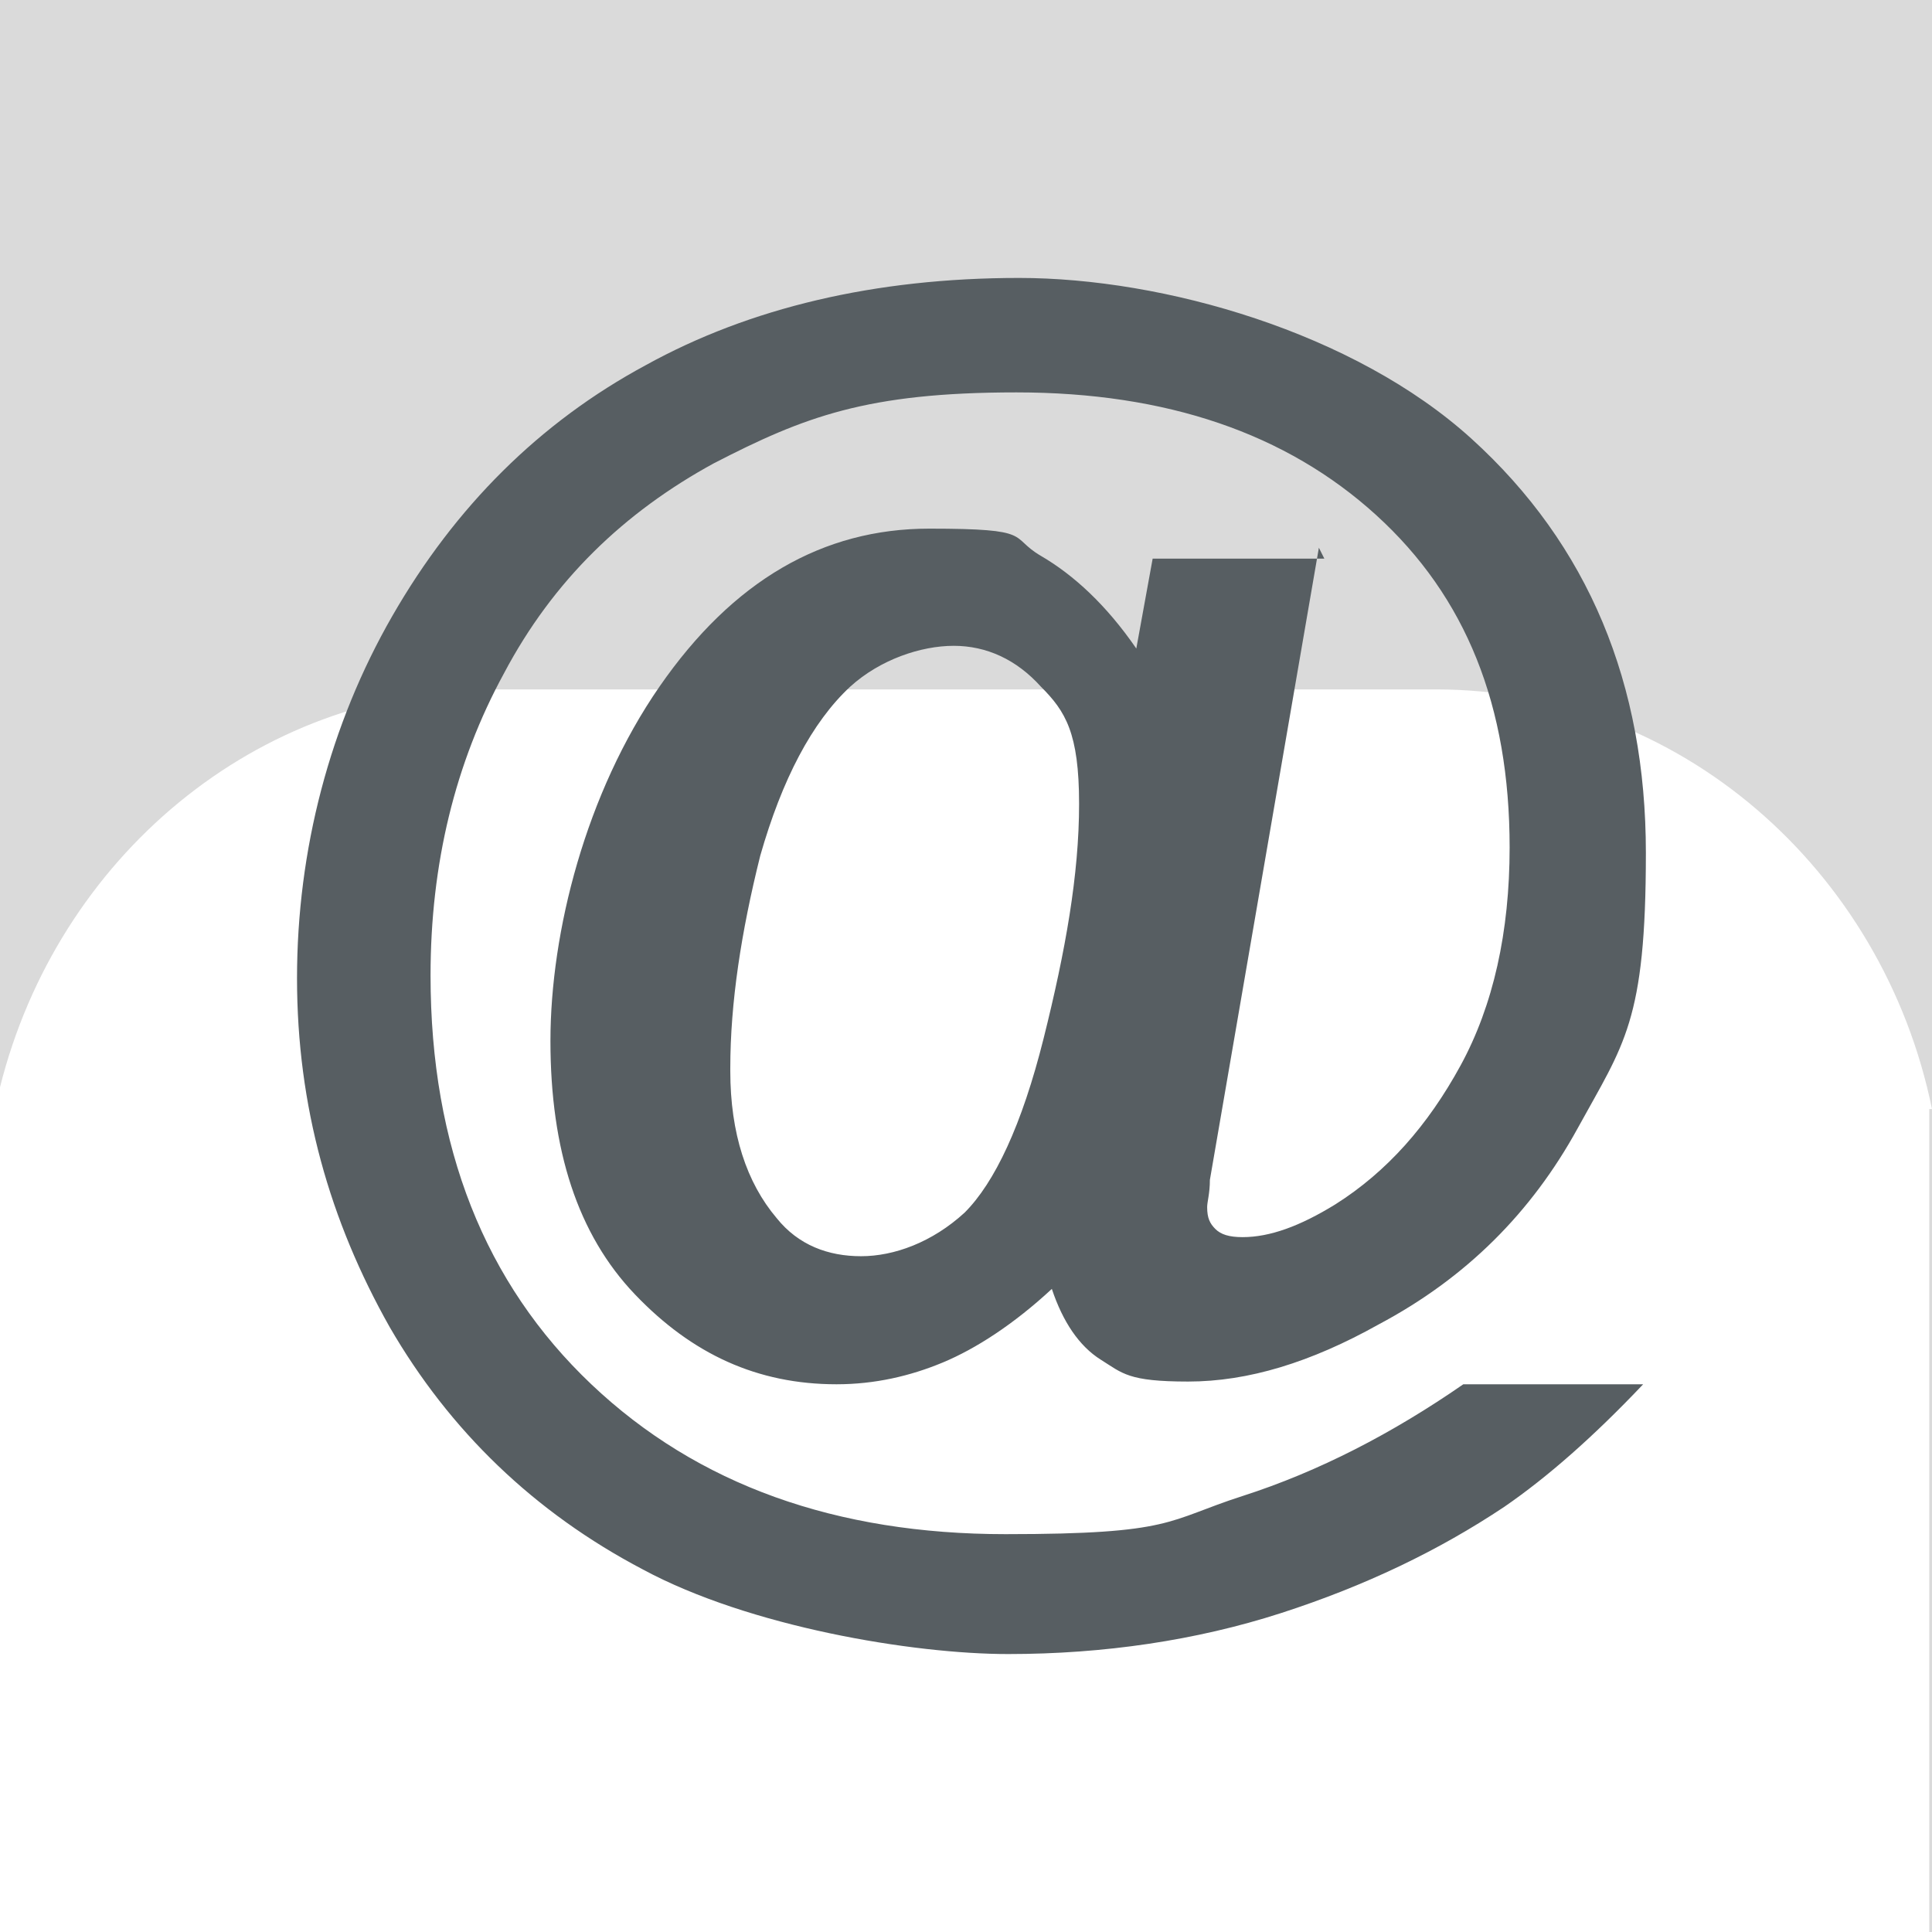 <?xml version="1.0" encoding="UTF-8"?>
<svg id="Calque_1" xmlns="http://www.w3.org/2000/svg" version="1.1" viewBox="0 0 70.9 70.9">
  <!-- Generator: Adobe Illustrator 29.2.1, SVG Export Plug-In . SVG Version: 2.1.0 Build 116)  -->
  <defs>
    <style>
      .st0 {
        fill: #dadada;
      }

      .st1 {
        fill: #fff;
      }

      .st2 {
        fill: #575e62;
      }
    </style>
  </defs>
  <rect class="st0" width="70.9" height="70.9"/>
  <path class="st1" d="M70.9,40.7c-1.8-8.8-9.3-15.4-18.2-15.4H18C9.4,25.3,2.1,31.5,0,39.9v31h70.8v-30.2Z"/>
  <path class="st2" d="M48.4,20.1l-4,23.2c0,.5-.1.8-.1,1,0,.4.1.6.3.8.2.2.5.3,1,.3,1,0,2.1-.4,3.4-1.2,1.9-1.2,3.4-2.9,4.6-5.1,1.2-2.2,1.8-4.9,1.8-8,0-5.2-1.6-9.2-4.9-12.2-3.3-3-7.7-4.5-13.2-4.5s-7.8.9-11.1,2.6c-3.3,1.8-5.9,4.3-7.7,7.7-1.8,3.3-2.7,7-2.7,11.1,0,6.3,2,11.3,5.9,15,3.9,3.7,9,5.5,15.2,5.5s5.9-.5,8.7-1.4c2.8-.9,5.5-2.3,8.1-4.1h6.6c-1.8,1.9-3.5,3.4-5.1,4.5-2.4,1.6-5.1,2.9-8.2,3.9-3.1,1-6.5,1.5-10,1.5s-9.5-1-13.4-3.1c-4-2.1-7.1-5.1-9.3-8.9-2.2-3.9-3.4-8.1-3.4-12.8s1.2-9.3,3.5-13.3c2.3-4,5.4-7.1,9.3-9.2,3.8-2.1,8.4-3.2,13.7-3.2s12.3,2,16.6,5.9,6.4,9,6.4,15.2-.8,7-2.5,10.1c-1.7,3.1-4.1,5.5-7.3,7.2-2.5,1.4-4.8,2.1-7,2.1s-2.4-.3-3.2-.8c-.8-.5-1.4-1.4-1.8-2.6-1.4,1.3-2.8,2.2-4,2.7-1.2.5-2.5.8-3.9.8-2.9,0-5.3-1.1-7.4-3.3-2.1-2.2-3.1-5.3-3.1-9.3s1.3-9.1,4-13c2.7-3.9,6-5.8,9.9-5.8s2.9.3,4.1,1,2.4,1.8,3.5,3.4l.6-3.3h6.3ZM26.8,39.3c0,2.3.6,4.1,1.7,5.4.8,1,1.9,1.4,3.1,1.4s2.6-.5,3.8-1.6c1.1-1.1,2.1-3.2,2.9-6.4.8-3.2,1.3-6,1.3-8.6s-.5-3.4-1.4-4.3c-.9-1-2-1.5-3.2-1.5s-2.7.5-3.8,1.5c-1.4,1.3-2.5,3.4-3.3,6.2-.7,2.8-1.1,5.4-1.1,7.8Z"/>
</svg>